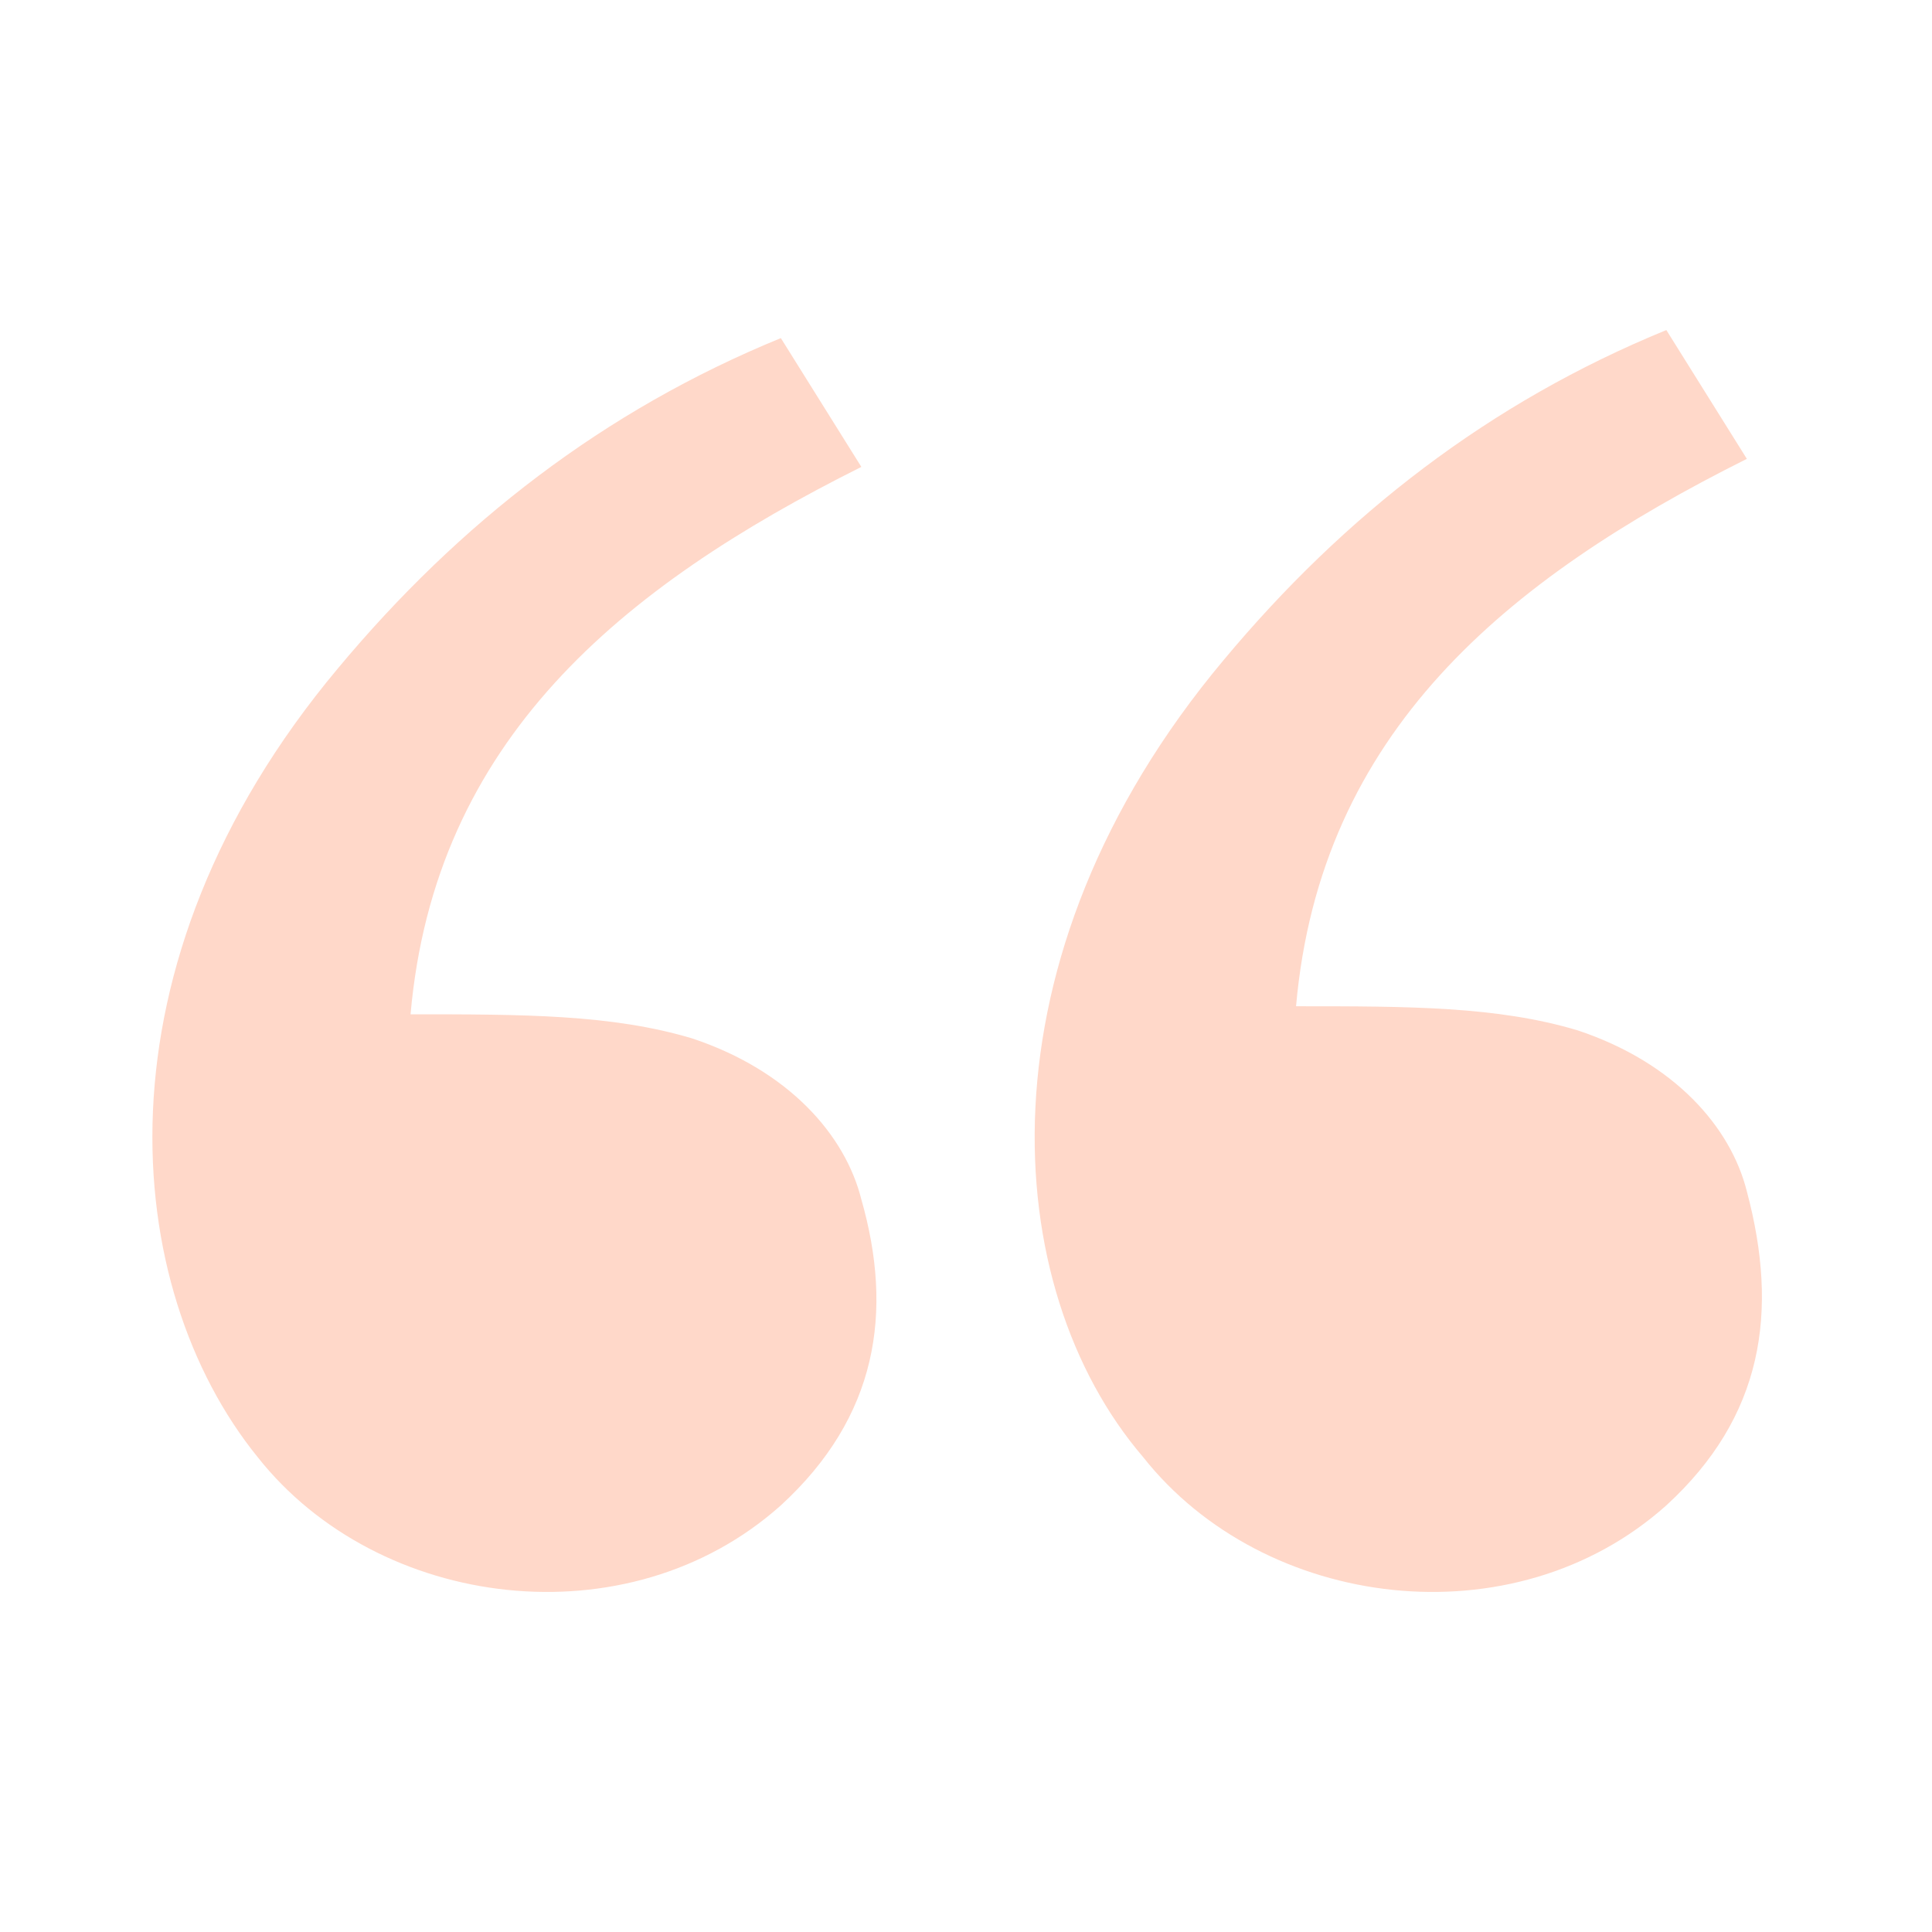 <svg xmlns="http://www.w3.org/2000/svg" viewBox="0 0 24 24"><path d="M9.7 18.7c-1.9 1.7-5 1.3-6.5-.6-1.7-2.1-2.1-6.1 1-9.8 1.5-1.8 3.3-3.2 5.5-4.1l1 1.6c-3 1.5-5.3 3.4-5.6 6.8 1.4 0 2.5 0 3.5.3 1.2.4 1.9 1.2 2.1 2 .4 1.4.2 2.7-1 3.8zm11 0c-1.9 1.7-5 1.3-6.5-.6-1.8-2.1-2.1-6.2 1-9.9 1.5-1.8 3.3-3.2 5.5-4.1l1 1.6c-3 1.5-5.3 3.4-5.6 6.8 1.4 0 2.5 0 3.5.3 1.2.4 1.9 1.2 2.1 2 .4 1.5.2 2.8-1 3.9z" fill="#ffd8c9"/></svg>